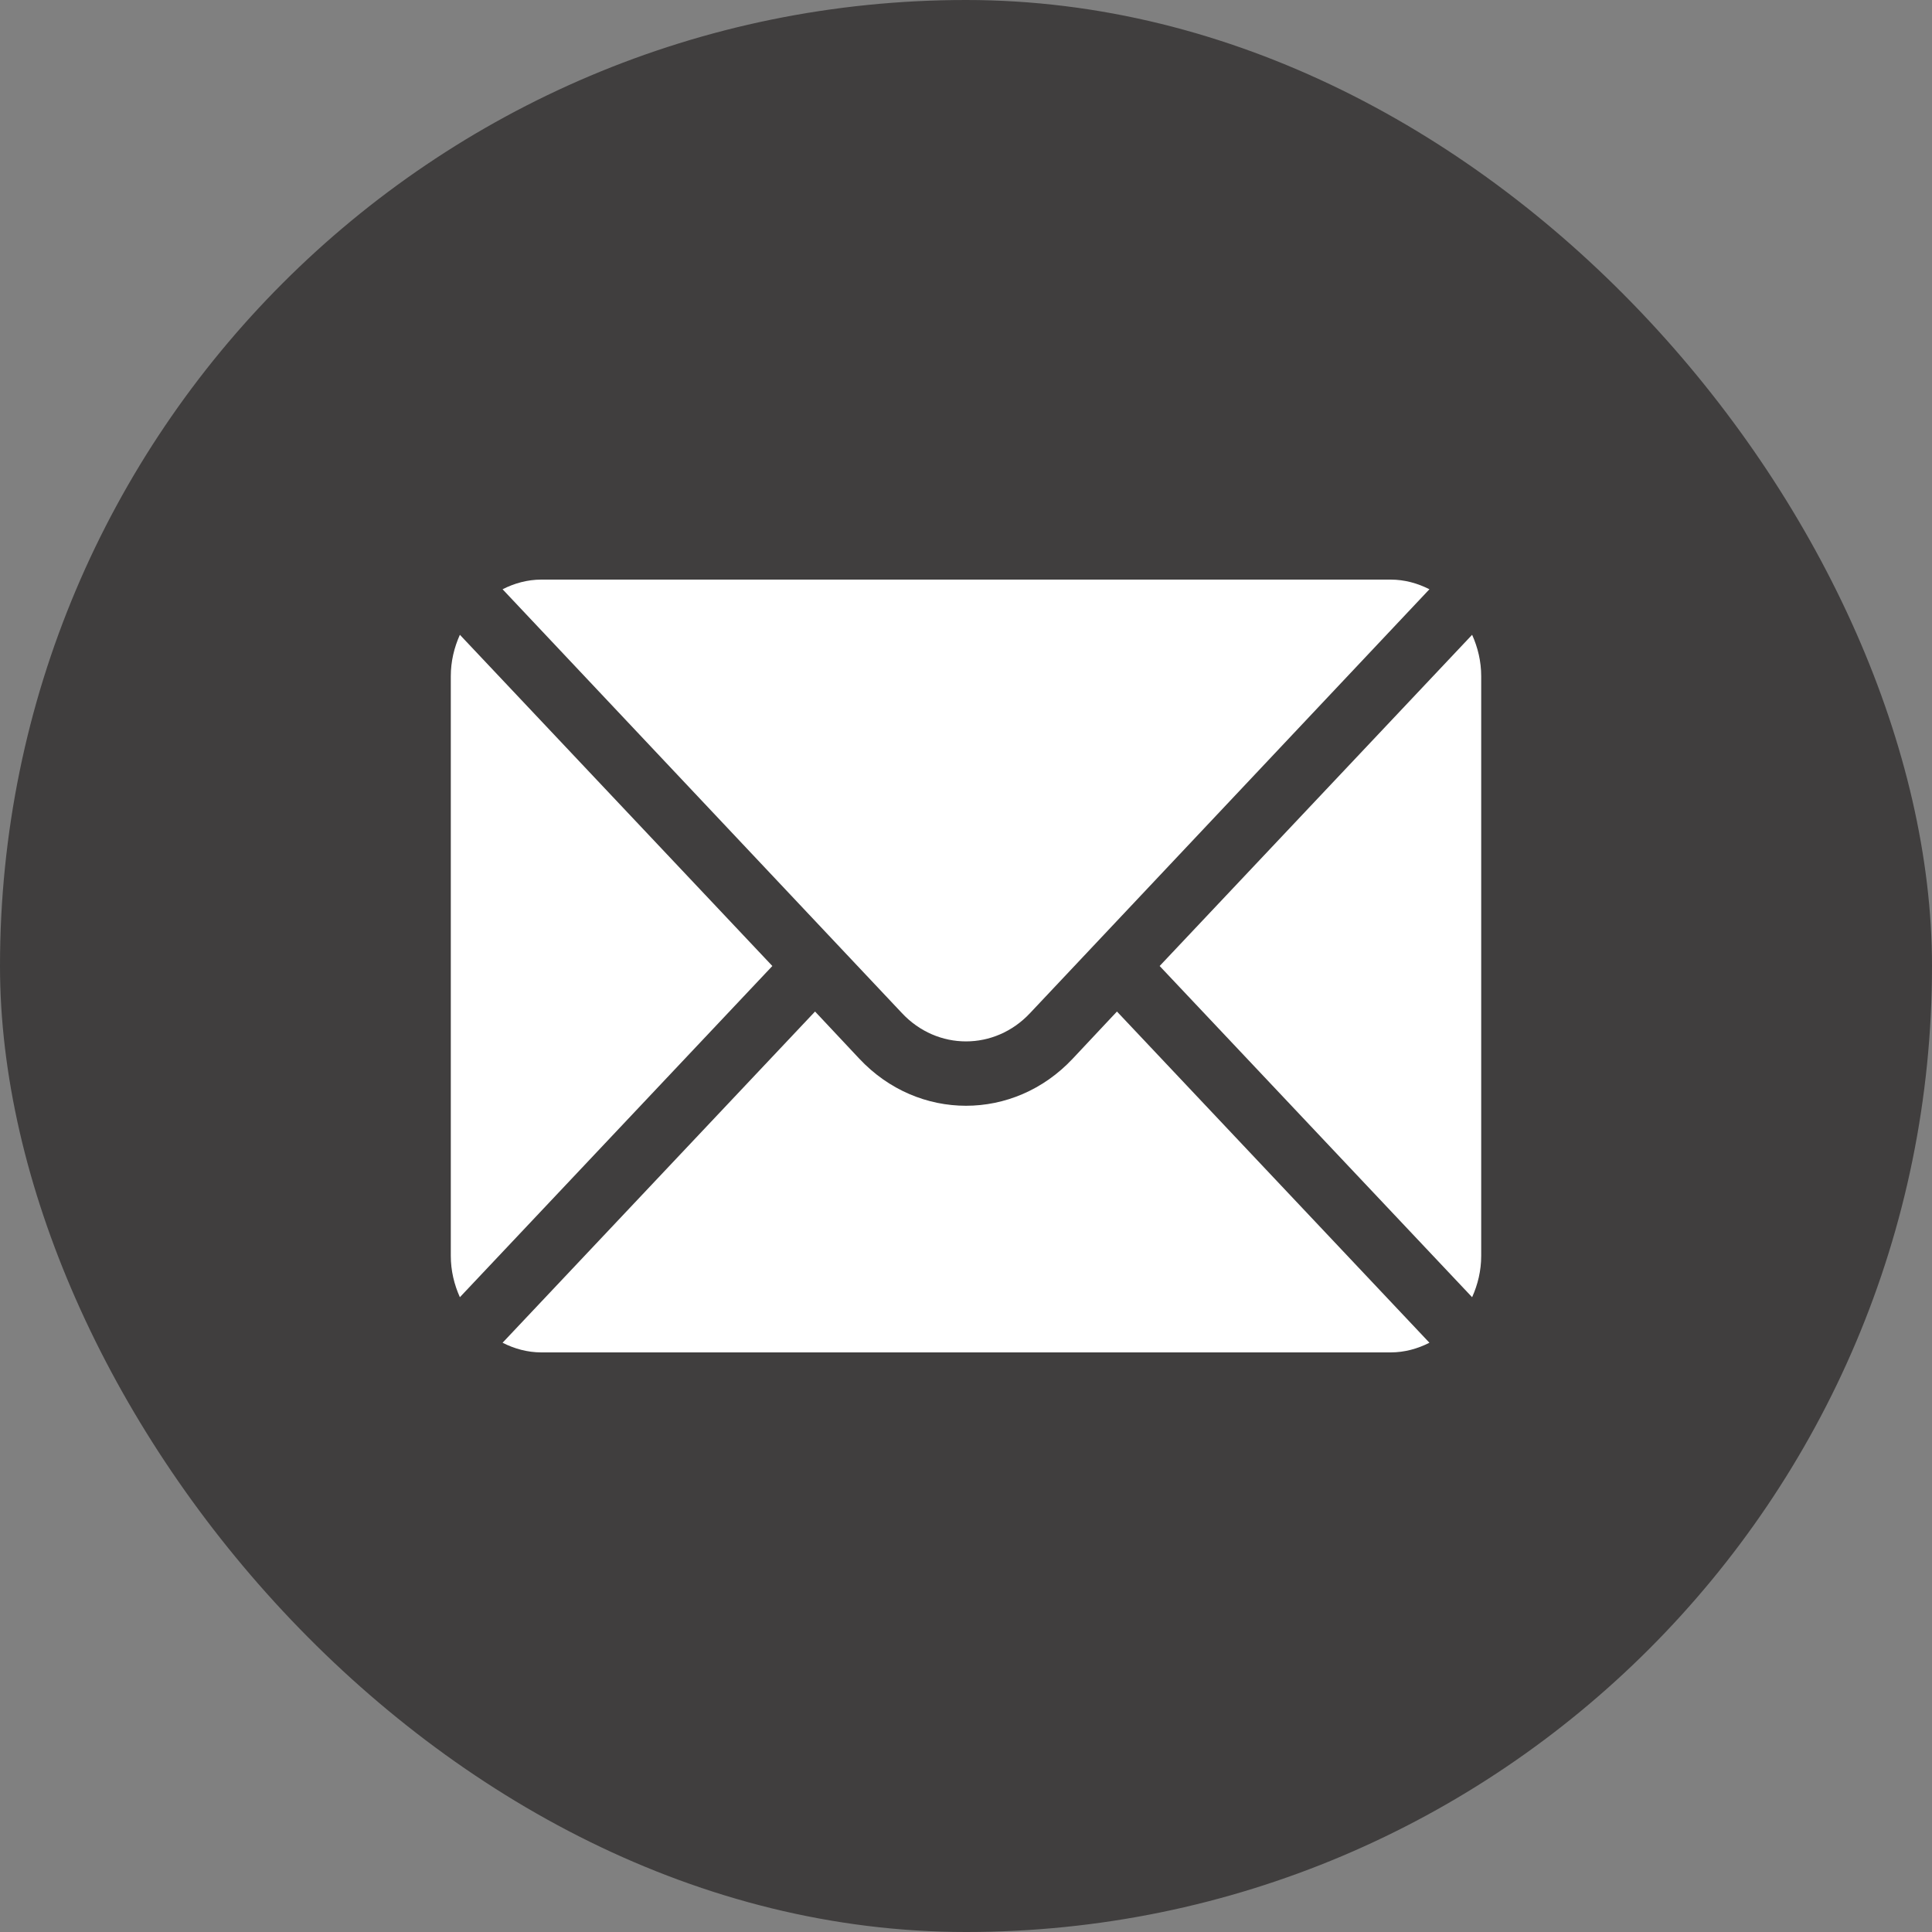 <svg width="30" height="30" viewBox="0 0 30 30" fill="none" xmlns="http://www.w3.org/2000/svg">
<rect x="0" y="0" width="30" height="30" fill="#808080" stroke="none"/>
<rect width="30" height="30" rx="15" fill="#403E3E"/>
<path d="M21.594 9H8.406C8.19 9 7.987 9.057 7.804 9.15L14.006 15.732C14.554 16.317 15.446 16.317 15.994 15.732L22.196 9.15C22.013 9.057 21.81 9 21.594 9Z" fill="white"/>
<path d="M22.859 9.857L18.007 15L22.859 20.143C22.947 19.947 23 19.731 23 19.5V10.5C23 10.269 22.947 10.053 22.859 9.857Z" fill="white"/>
<path d="M17.344 15.707L16.657 16.439C15.743 17.414 14.257 17.414 13.343 16.439L12.656 15.707L7.804 20.85C7.987 20.943 8.19 21 8.406 21H21.594C21.81 21 22.013 20.943 22.196 20.85L17.344 15.707Z" fill="white"/>
<path d="M7.141 9.857C7.053 10.053 7 10.269 7 10.5V19.5C7 19.731 7.053 19.947 7.141 20.143L11.993 15L7.141 9.857Z" fill="white"/>
</svg>
